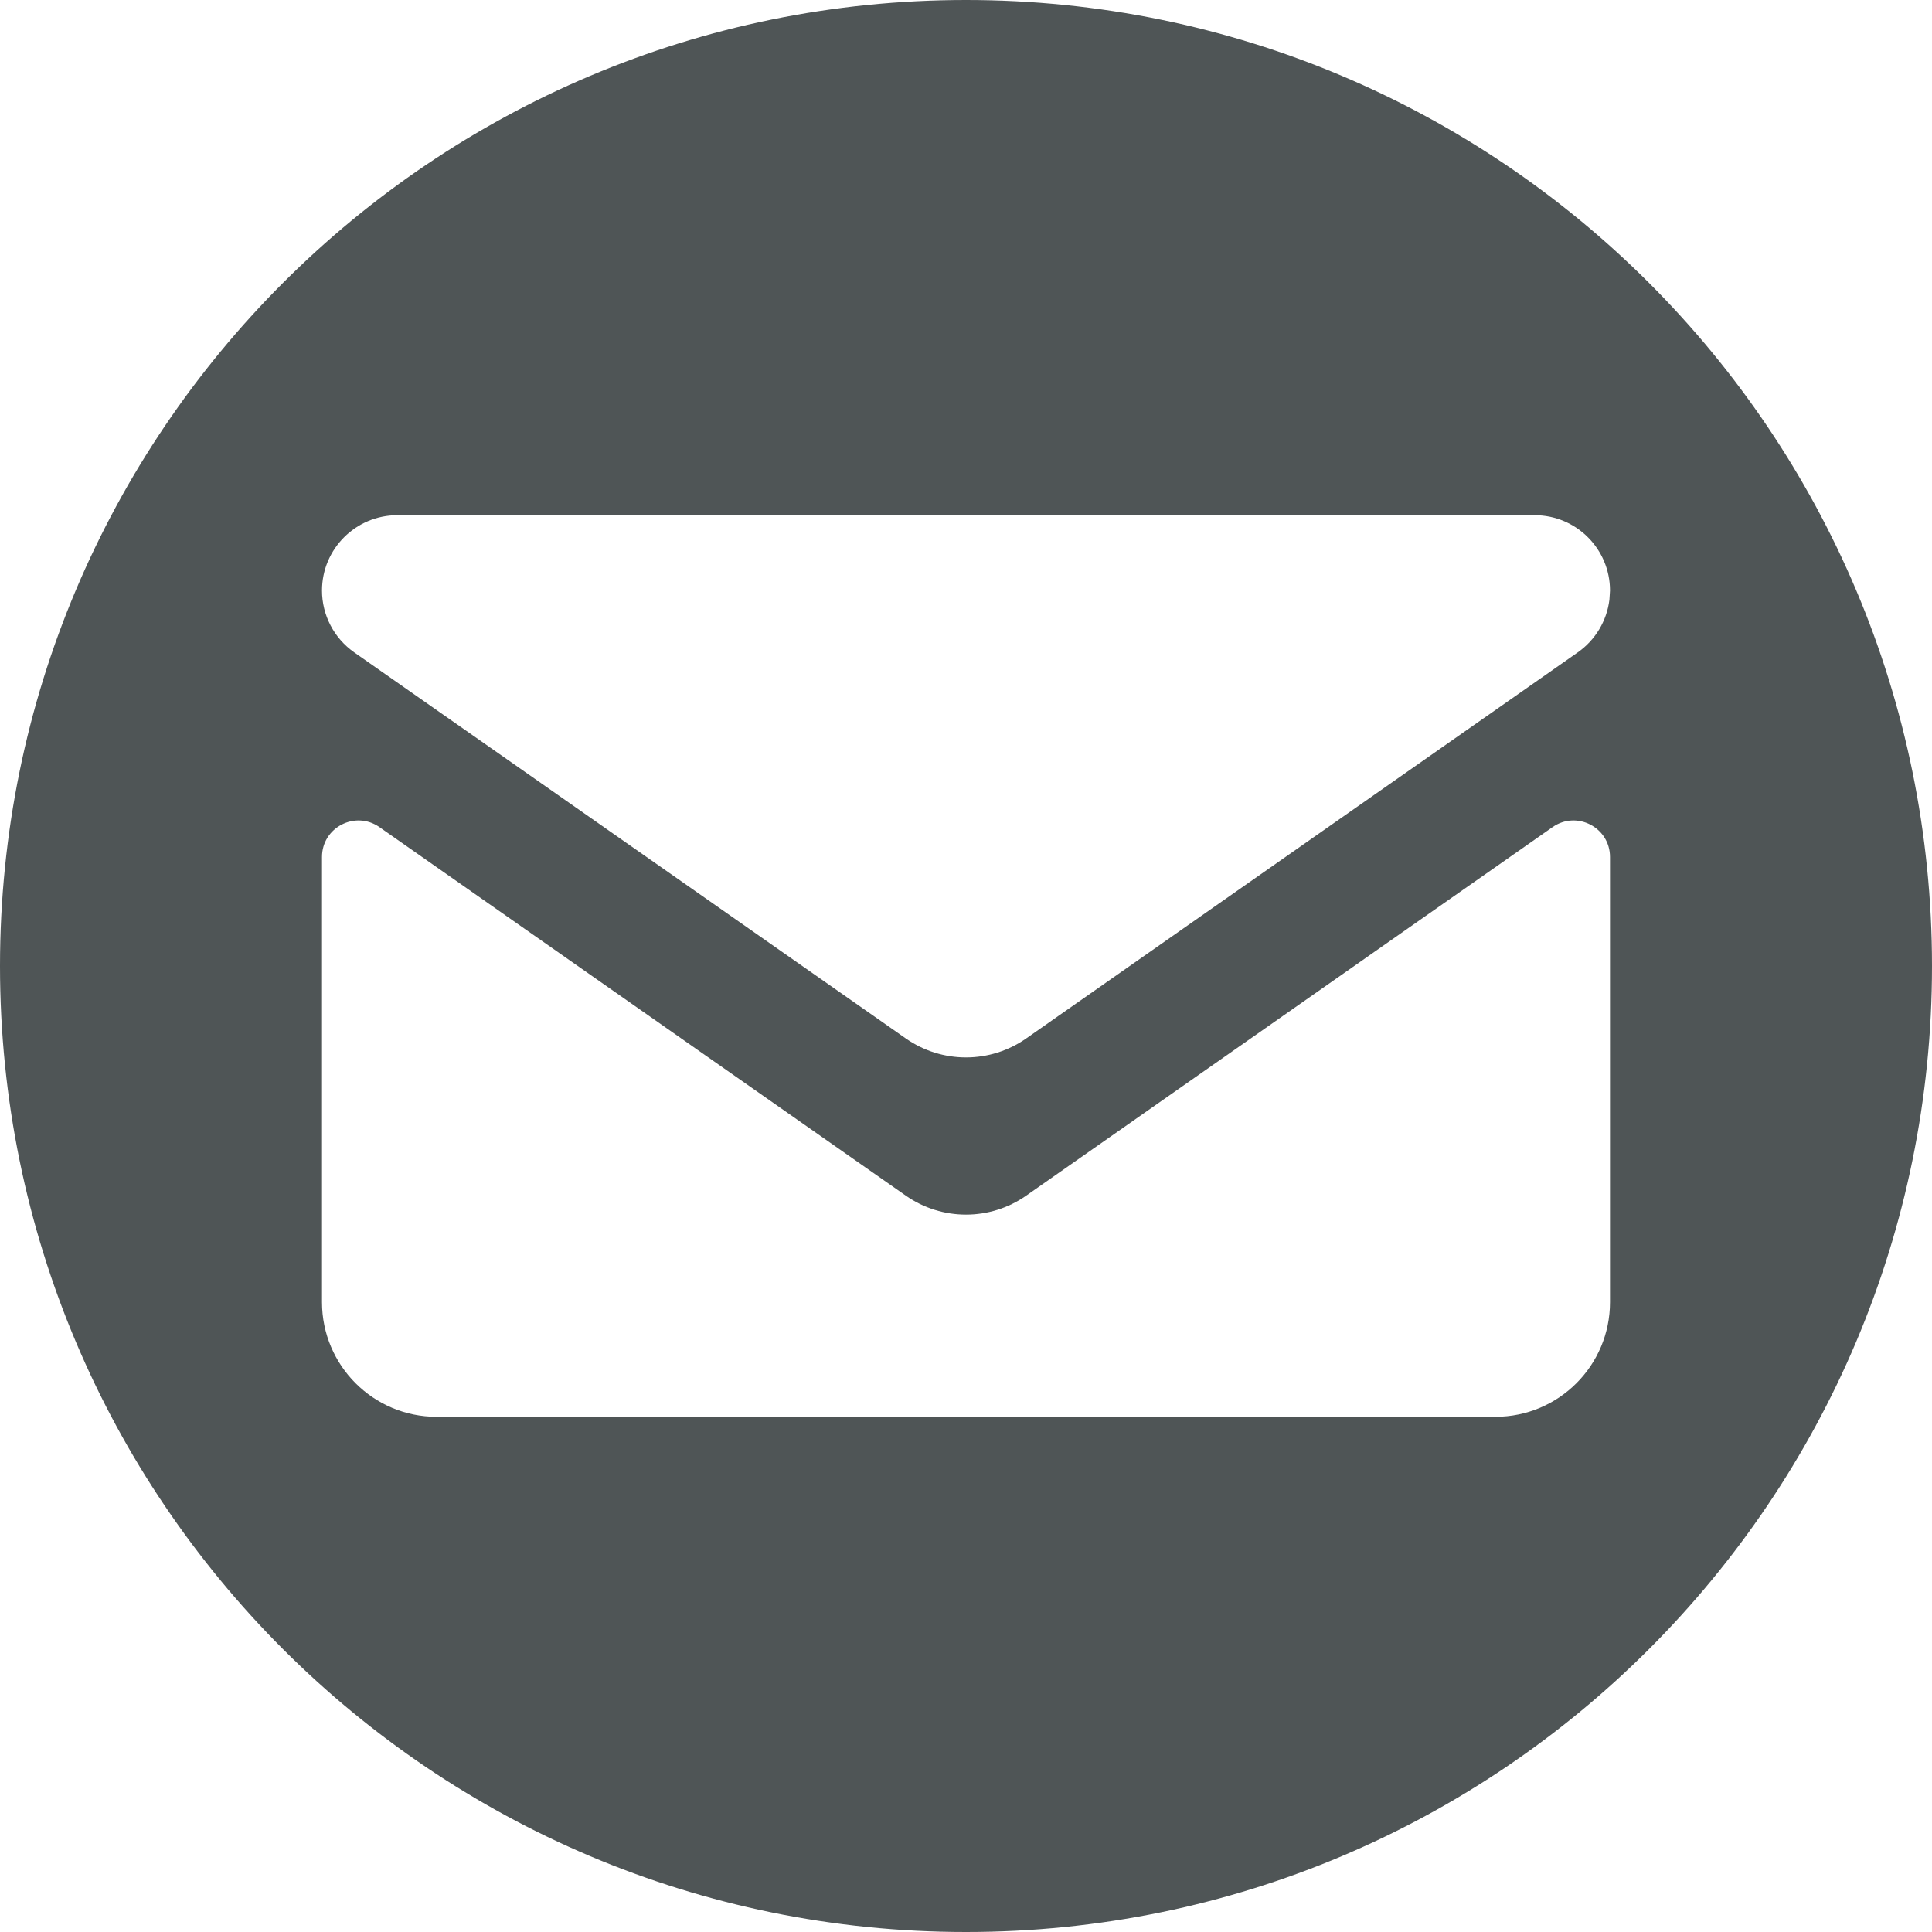 <?xml version="1.0" encoding="UTF-8"?>
<svg width="30px" height="30px" viewBox="0 0 30 30" version="1.1" xmlns="http://www.w3.org/2000/svg" xmlns:xlink="http://www.w3.org/1999/xlink">
    <!-- Generator: Sketch 61 (89581) - https://sketch.com -->
    <title>Combined Shape</title>
    <desc>Created with Sketch.</desc>
    <g id="Desktop-curated" stroke="none" stroke-width="1" fill="none" fill-rule="evenodd">
        <g id="Curated" transform="translate(-22, -425)" fill="#4F5556">
            <path d="M37,425 C45.284,425 52,431.716 52,440 C52,448.284 45.284,455 37,455 C28.716,455 22,448.284 22,440 C22,431.716 28.716,425 37,425 Z M46.109,437.843 L37.936,443.565 C37.374,443.959 36.626,443.959 36.064,443.565 L27.891,437.843 C27.515,437.581 27,437.849 27,438.307 L27,445.22 C27,446.203 27.797,447 28.779,447 L45.221,447 C46.203,447 47,446.203 47,445.22 L47,438.307 C47,437.849 46.485,437.581 46.109,437.843 Z M45.83,433 L28.17,433 C27.524,433 27,433.524 27,434.17 C27,434.552 27.187,434.91 27.499,435.129 L36.064,441.124 C36.626,441.518 37.374,441.518 37.936,441.124 L46.501,435.129 C46.774,434.937 46.951,434.639 46.991,434.312 L47,434.17 C47,433.524 46.476,433 45.83,433 Z" id="Combined-Shape"></path>
        </g>
    </g>
</svg>